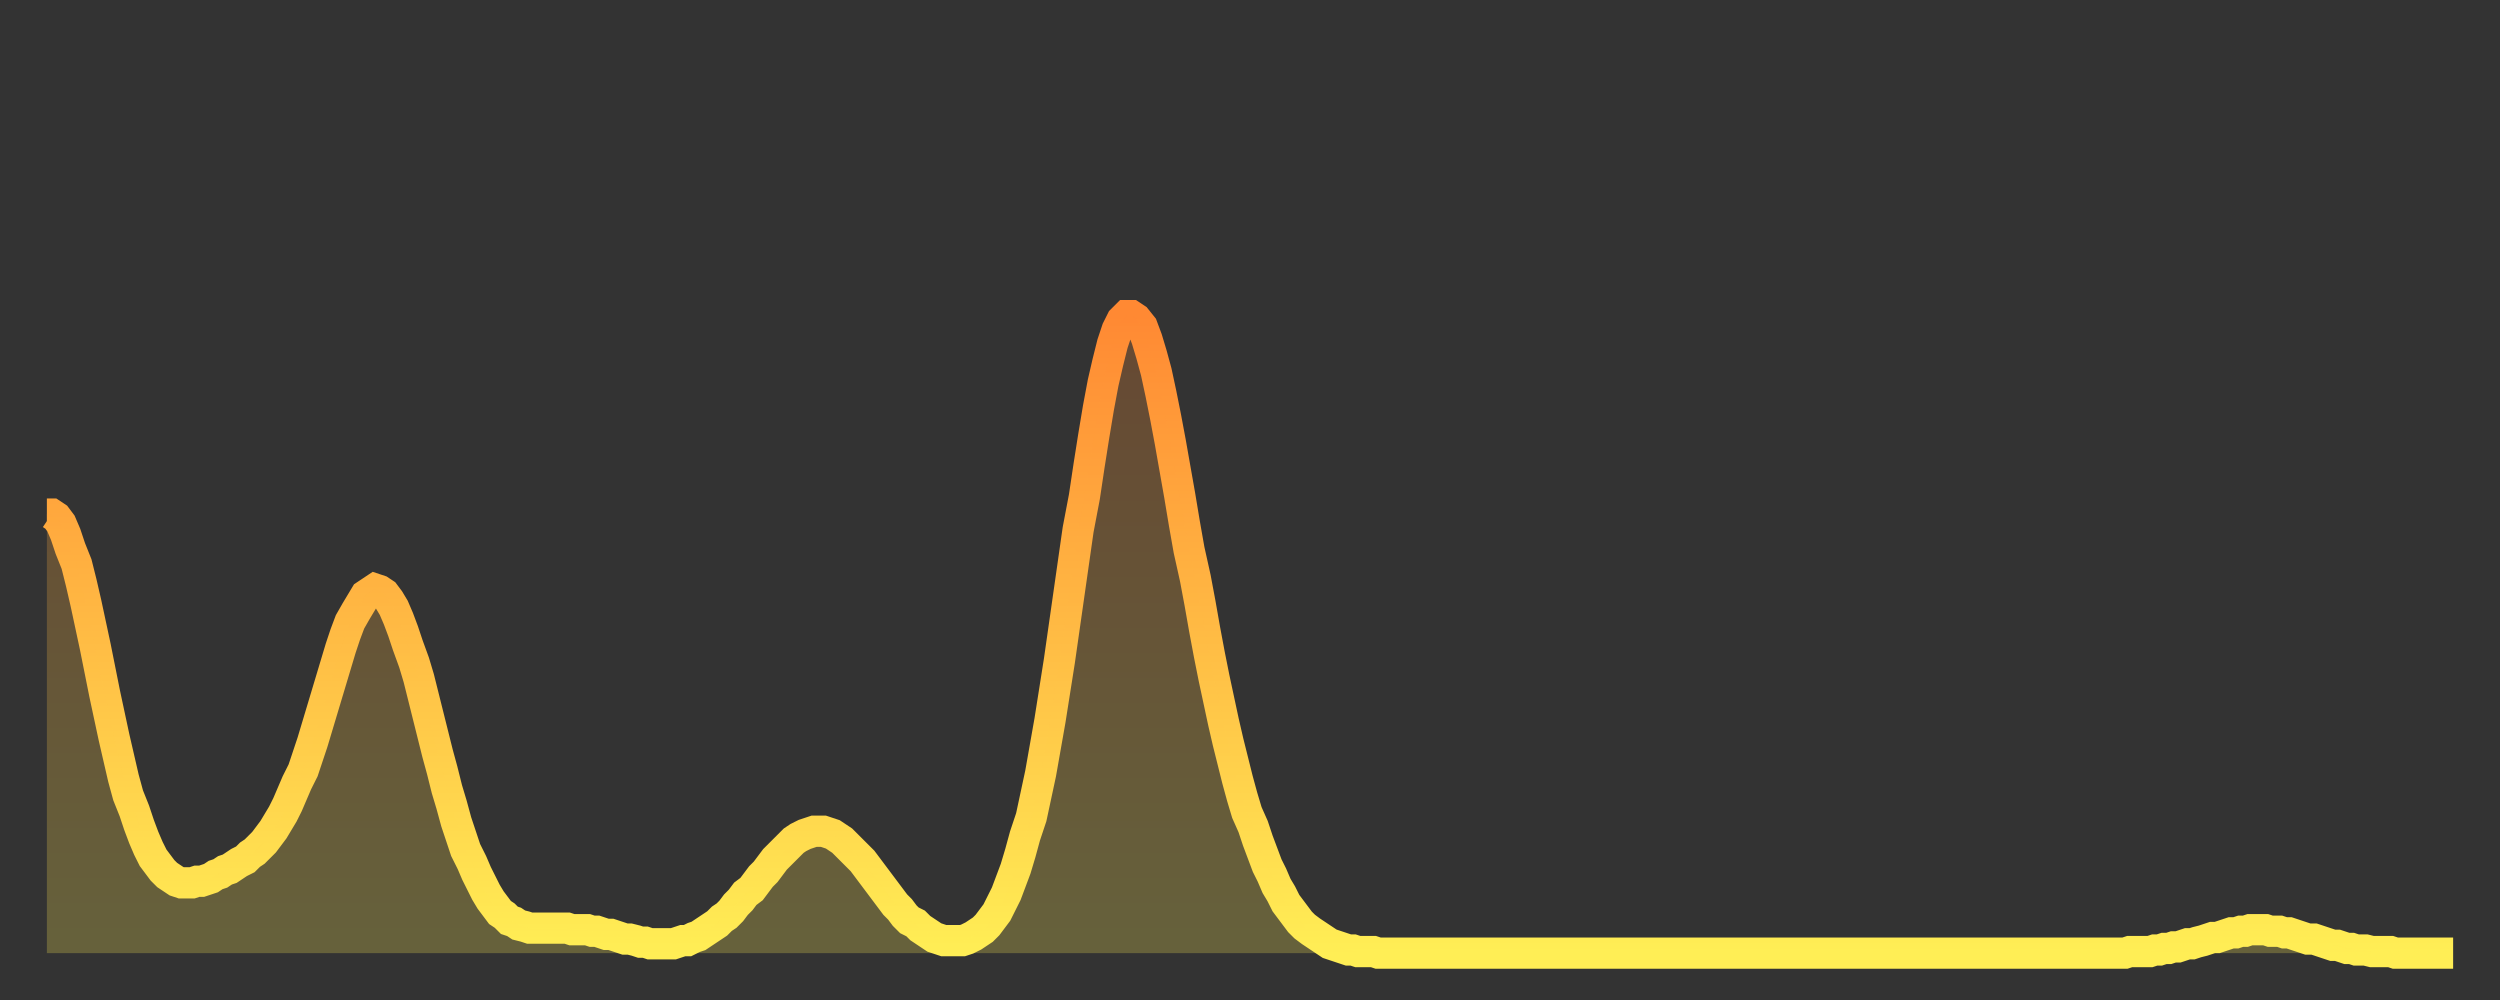 <?xml version="1.0" encoding="utf-8" ?>
<svg baseProfile="full" height="64" version="1.1" width="160" xmlns="http://www.w3.org/2000/svg" xmlns:ev="http://www.w3.org/2001/xml-events" xmlns:xlink="http://www.w3.org/1999/xlink"><rect width="100%" height="100%" fill="#333333" stroke="none"/><defs><linearGradient id="id1899278" x1="0" x2="0" y1="0" y2="1"><stop offset="0%" stop-color="#ff8933" /><stop offset="50%" stop-color="#ffbb44" /><stop offset="100%" stop-color="#ffee55" /></linearGradient></defs><g transform="translate(3,3)"><g><path d="M 0.0 29.9 0.3 29.9 0.6 30.1 0.9 30.5 1.2 31.2 1.5 32.1 1.9 33.1 2.2 34.3 2.5 35.6 2.8 37.0 3.1 38.4 3.4 39.9 3.7 41.4 4.0 42.8 4.3 44.2 4.6 45.5 4.9 46.8 5.2 47.9 5.6 48.9 5.9 49.8 6.2 50.6 6.5 51.3 6.8 51.9 7.1 52.3 7.4 52.7 7.7 53.0 8.0 53.2 8.3 53.4 8.6 53.5 8.9 53.5 9.3 53.5 9.6 53.4 9.9 53.4 10.2 53.3 10.5 53.2 10.8 53.0 11.1 52.9 11.4 52.7 11.7 52.6 12.0 52.4 12.3 52.2 12.7 52.0 13.0 51.7 13.3 51.5 13.6 51.2 13.9 50.9 14.2 50.5 14.5 50.1 14.8 49.6 15.1 49.1 15.4 48.5 15.7 47.8 16.0 47.1 16.4 46.3 16.7 45.4 17.0 44.5 17.3 43.5 17.6 42.5 17.9 41.5 18.2 40.5 18.5 39.5 18.8 38.5 19.1 37.6 19.4 36.8 19.8 36.1 20.1 35.6 20.4 35.1 20.7 34.9 21.0 34.7 21.3 34.8 21.6 35.0 21.9 35.4 22.2 35.9 22.5 36.6 22.8 37.4 23.1 38.3 23.5 39.4 23.8 40.4 24.1 41.6 24.4 42.8 24.7 44.0 25.0 45.2 25.3 46.3 25.6 47.5 25.9 48.5 26.2 49.6 26.5 50.5 26.8 51.4 27.2 52.2 27.5 52.9 27.8 53.5 28.1 54.1 28.4 54.6 28.7 55.0 29.0 55.4 29.3 55.6 29.6 55.9 29.9 56.0 30.2 56.2 30.6 56.3 30.9 56.4 31.2 56.4 31.5 56.4 31.8 56.4 32.1 56.4 32.4 56.4 32.7 56.4 33.0 56.4 33.3 56.4 33.6 56.5 33.9 56.5 34.3 56.5 34.6 56.5 34.9 56.6 35.2 56.6 35.5 56.7 35.8 56.8 36.1 56.8 36.4 56.9 36.7 57.0 37.0 57.1 37.3 57.1 37.7 57.2 38.0 57.3 38.3 57.3 38.6 57.4 38.9 57.4 39.2 57.4 39.5 57.4 39.8 57.4 40.1 57.4 40.4 57.3 40.7 57.2 41.0 57.2 41.4 57.0 41.7 56.9 42.0 56.7 42.3 56.5 42.6 56.3 42.9 56.1 43.2 55.8 43.5 55.6 43.8 55.3 44.1 54.9 44.4 54.6 44.7 54.2 45.1 53.9 45.4 53.5 45.7 53.1 46.0 52.8 46.3 52.4 46.6 52.0 46.9 51.7 47.2 51.4 47.5 51.1 47.8 50.8 48.1 50.6 48.5 50.4 48.8 50.3 49.1 50.2 49.4 50.2 49.7 50.2 50.0 50.3 50.3 50.4 50.6 50.6 50.9 50.8 51.2 51.1 51.5 51.4 51.8 51.7 52.2 52.1 52.5 52.5 52.8 52.9 53.1 53.3 53.4 53.7 53.7 54.1 54.0 54.5 54.3 54.9 54.6 55.2 54.9 55.6 55.2 55.9 55.6 56.1 55.9 56.4 56.2 56.6 56.5 56.8 56.8 57.0 57.1 57.1 57.4 57.2 57.7 57.2 58.0 57.2 58.3 57.2 58.6 57.2 58.9 57.1 59.3 56.9 59.6 56.7 59.9 56.5 60.2 56.2 60.5 55.8 60.8 55.4 61.1 54.8 61.4 54.2 61.7 53.4 62.0 52.6 62.3 51.6 62.6 50.5 63.0 49.3 63.3 47.9 63.6 46.5 63.9 44.8 64.2 43.1 64.5 41.2 64.8 39.3 65.1 37.2 65.4 35.1 65.7 33.0 66.0 30.9 66.4 28.8 66.7 26.8 67.0 24.9 67.3 23.1 67.6 21.5 67.9 20.2 68.2 19.0 68.5 18.1 68.8 17.5 69.1 17.2 69.4 17.2 69.7 17.4 70.1 17.9 70.4 18.7 70.7 19.7 71.0 20.8 71.3 22.2 71.6 23.7 71.9 25.3 72.2 27.0 72.5 28.7 72.8 30.5 73.1 32.2 73.5 34.0 73.8 35.6 74.1 37.3 74.4 38.9 74.7 40.4 75.0 41.8 75.3 43.2 75.6 44.5 75.9 45.7 76.2 46.9 76.5 48.0 76.8 49.0 77.2 49.9 77.5 50.8 77.8 51.6 78.1 52.4 78.4 53.0 78.7 53.7 79.0 54.2 79.3 54.8 79.6 55.2 79.9 55.6 80.2 56.0 80.5 56.3 80.9 56.6 81.2 56.8 81.5 57.0 81.8 57.2 82.1 57.4 82.4 57.5 82.7 57.6 83.0 57.7 83.3 57.8 83.6 57.8 83.9 57.9 84.3 57.9 84.6 57.9 84.9 57.9 85.2 58.0 85.5 58.0 85.8 58.0 86.1 58.0 86.4 58.0 86.7 58.0 87.0 58.0 87.3 58.0 87.6 58.0 88.0 58.0 88.3 58.0 88.6 58.0 88.9 58.0 89.2 58.0 89.5 58.0 89.8 58.0 90.1 58.0 90.4 58.0 90.7 58.0 91.0 58.0 91.4 58.0 91.7 58.0 92.0 58.0 92.3 58.0 92.6 58.0 92.9 58.0 93.2 58.0 93.5 58.0 93.8 58.0 94.1 58.0 94.4 58.0 94.7 58.0 95.1 58.0 95.4 58.0 95.7 58.0 96.0 58.0 96.3 58.0 96.6 58.0 96.9 58.0 97.2 58.0 97.5 58.0 97.8 58.0 98.1 58.0 98.4 58.0 98.8 58.0 99.1 58.0 99.4 58.0 99.7 58.0 100.0 58.0 100.3 58.0 100.6 58.0 100.9 58.0 101.2 58.0 101.5 58.0 101.8 58.0 102.2 58.0 102.5 58.0 102.8 58.0 103.1 58.0 103.4 58.0 103.7 58.0 104.0 58.0 104.3 58.0 104.6 58.0 104.9 58.0 105.2 58.0 105.5 58.0 105.9 58.0 106.2 58.0 106.5 58.0 106.8 58.0 107.1 58.0 107.4 58.0 107.7 58.0 108.0 58.0 108.3 58.0 108.6 58.0 108.9 58.0 109.3 58.0 109.6 58.0 109.9 58.0 110.2 58.0 110.5 58.0 110.8 58.0 111.1 58.0 111.4 58.0 111.7 58.0 112.0 58.0 112.3 58.0 112.6 58.0 113.0 58.0 113.3 58.0 113.6 58.0 113.9 58.0 114.2 58.0 114.5 58.0 114.8 58.0 115.1 58.0 115.4 58.0 115.7 58.0 116.0 58.0 116.3 58.0 116.7 58.0 117.0 58.0 117.3 58.0 117.6 58.0 117.9 58.0 118.2 58.0 118.5 58.0 118.8 58.0 119.1 58.0 119.4 58.0 119.7 58.0 120.1 58.0 120.4 58.0 120.7 58.0 121.0 58.0 121.3 58.0 121.6 58.0 121.9 58.0 122.2 58.0 122.5 58.0 122.8 58.0 123.1 58.0 123.4 58.0 123.8 58.0 124.1 58.0 124.4 58.0 124.7 58.0 125.0 58.0 125.3 58.0 125.6 58.0 125.9 58.0 126.2 58.0 126.5 58.0 126.8 58.0 127.2 58.0 127.5 58.0 127.8 58.0 128.1 58.0 128.4 58.0 128.7 58.0 129.0 58.0 129.3 58.0 129.6 58.0 129.9 58.0 130.2 58.0 130.5 58.0 130.9 58.0 131.2 58.0 131.5 58.0 131.8 58.0 132.1 58.0 132.4 58.0 132.7 58.0 133.0 58.0 133.3 57.9 133.6 57.9 133.9 57.9 134.2 57.9 134.6 57.9 134.9 57.8 135.2 57.8 135.5 57.7 135.8 57.7 136.1 57.6 136.4 57.6 136.7 57.5 137.0 57.4 137.3 57.4 137.6 57.3 138.0 57.2 138.3 57.1 138.6 57.0 138.9 57.0 139.2 56.9 139.5 56.8 139.8 56.7 140.1 56.7 140.4 56.6 140.7 56.6 141.0 56.5 141.3 56.5 141.7 56.5 142.0 56.5 142.3 56.6 142.6 56.6 142.9 56.6 143.2 56.7 143.5 56.7 143.8 56.8 144.1 56.9 144.4 57.0 144.7 57.1 145.1 57.1 145.4 57.2 145.7 57.3 146.0 57.4 146.3 57.5 146.6 57.5 146.9 57.6 147.2 57.7 147.5 57.7 147.8 57.8 148.1 57.8 148.4 57.8 148.8 57.9 149.1 57.9 149.4 57.9 149.7 57.9 150.0 57.9 150.3 58.0 150.6 58.0 150.9 58.0 151.2 58.0 151.5 58.0 151.8 58.0 152.1 58.0 152.5 58.0 152.8 58.0 153.1 58.0 153.4 58.0 153.7 58.0 154.0 58.0" fill="none" id="graph-curve" opacity="1" stroke="url(#id1899278)" stroke-width="2" /><path d="M 0 58 L 0.0 29.9 0.3 29.9 0.6 30.1 0.9 30.5 1.2 31.2 1.5 32.1 1.9 33.1 2.2 34.3 2.5 35.6 2.8 37.0 3.1 38.4 3.4 39.9 3.7 41.4 4.0 42.8 4.3 44.2 4.6 45.5 4.9 46.8 5.2 47.9 5.6 48.9 5.9 49.8 6.2 50.6 6.5 51.3 6.8 51.9 7.1 52.3 7.4 52.7 7.7 53.0 8.0 53.2 8.3 53.4 8.6 53.5 8.9 53.5 9.3 53.5 9.6 53.4 9.9 53.4 10.2 53.3 10.5 53.2 10.8 53.0 11.1 52.9 11.4 52.7 11.7 52.6 12.0 52.4 12.3 52.2 12.7 52.0 13.0 51.7 13.3 51.5 13.6 51.2 13.9 50.9 14.2 50.5 14.5 50.1 14.8 49.6 15.1 49.1 15.4 48.5 15.7 47.8 16.0 47.1 16.4 46.3 16.7 45.4 17.0 44.5 17.3 43.5 17.6 42.5 17.9 41.5 18.2 40.5 18.5 39.5 18.8 38.5 19.1 37.6 19.4 36.8 19.8 36.1 20.1 35.6 20.4 35.1 20.7 34.9 21.0 34.7 21.3 34.8 21.6 35.0 21.9 35.4 22.2 35.9 22.5 36.6 22.8 37.4 23.1 38.3 23.5 39.4 23.8 40.4 24.1 41.6 24.4 42.8 24.7 44.0 25.0 45.2 25.3 46.3 25.6 47.5 25.9 48.5 26.2 49.6 26.5 50.5 26.8 51.4 27.2 52.2 27.5 52.9 27.8 53.5 28.1 54.1 28.4 54.6 28.7 55.0 29.0 55.4 29.3 55.6 29.6 55.9 29.9 56.0 30.2 56.2 30.6 56.3 30.9 56.4 31.2 56.4 31.5 56.4 31.8 56.4 32.1 56.4 32.4 56.4 32.7 56.4 33.0 56.4 33.3 56.4 33.6 56.5 33.9 56.5 34.3 56.5 34.6 56.5 34.9 56.6 35.2 56.6 35.5 56.7 35.8 56.8 36.1 56.8 36.4 56.9 36.7 57.0 37.0 57.1 37.3 57.1 37.7 57.2 38.0 57.3 38.3 57.3 38.6 57.4 38.9 57.4 39.2 57.4 39.5 57.4 39.8 57.4 40.1 57.4 40.4 57.3 40.7 57.2 41.0 57.2 41.4 57.0 41.7 56.9 42.0 56.7 42.3 56.5 42.6 56.3 42.9 56.1 43.2 55.8 43.5 55.6 43.8 55.3 44.1 54.9 44.4 54.6 44.7 54.2 45.1 53.9 45.4 53.5 45.7 53.1 46.0 52.8 46.3 52.4 46.6 52.0 46.9 51.7 47.2 51.4 47.5 51.1 47.8 50.8 48.1 50.6 48.5 50.4 48.8 50.3 49.1 50.2 49.4 50.2 49.7 50.2 50.0 50.3 50.3 50.4 50.6 50.6 50.9 50.8 51.2 51.1 51.5 51.4 51.8 51.7 52.2 52.1 52.5 52.5 52.8 52.9 53.1 53.3 53.4 53.7 53.7 54.1 54.0 54.5 54.3 54.9 54.6 55.2 54.9 55.6 55.2 55.9 55.6 56.1 55.9 56.4 56.2 56.6 56.5 56.8 56.8 57.0 57.1 57.1 57.4 57.2 57.7 57.2 58.0 57.2 58.3 57.2 58.6 57.2 58.9 57.1 59.3 56.9 59.6 56.7 59.9 56.5 60.2 56.2 60.5 55.8 60.8 55.4 61.1 54.8 61.4 54.2 61.7 53.4 62.0 52.6 62.3 51.6 62.6 50.5 63.0 49.3 63.3 47.9 63.6 46.5 63.9 44.8 64.2 43.1 64.5 41.2 64.8 39.3 65.1 37.2 65.4 35.1 65.7 33.0 66.0 30.9 66.4 28.8 66.7 26.8 67.0 24.9 67.3 23.1 67.6 21.5 67.9 20.2 68.2 19.0 68.5 18.1 68.8 17.5 69.1 17.2 69.4 17.2 69.7 17.4 70.1 17.9 70.4 18.7 70.7 19.7 71.0 20.8 71.3 22.2 71.6 23.7 71.9 25.3 72.2 27.0 72.5 28.7 72.8 30.5 73.1 32.2 73.5 34.0 73.8 35.6 74.1 37.3 74.4 38.9 74.7 40.4 75.0 41.8 75.3 43.2 75.6 44.5 75.9 45.7 76.2 46.9 76.5 48.0 76.8 49.0 77.2 49.9 77.5 50.8 77.8 51.6 78.1 52.4 78.4 53.0 78.7 53.7 79.0 54.2 79.3 54.8 79.6 55.2 79.9 55.6 80.2 56.0 80.5 56.3 80.9 56.6 81.2 56.8 81.5 57.0 81.8 57.2 82.1 57.4 82.4 57.5 82.7 57.6 83.0 57.7 83.3 57.8 83.6 57.8 83.9 57.9 84.3 57.9 84.6 57.9 84.9 57.9 85.2 58.0 85.5 58.0 85.8 58.0 86.1 58.0 86.4 58.0 86.7 58.0 87.0 58.0 87.3 58.0 87.6 58.0 88.0 58.0 88.3 58.0 88.6 58.0 88.9 58.0 89.2 58.0 89.5 58.0 89.8 58.0 90.1 58.0 90.4 58.0 90.7 58.0 91.0 58.0 91.4 58.0 91.7 58.0 92.0 58.0 92.3 58.0 92.6 58.0 92.9 58.0 93.2 58.0 93.5 58.0 93.8 58.0 94.1 58.0 94.4 58.0 94.7 58.0 95.1 58.0 95.4 58.0 95.7 58.0 96.0 58.0 96.3 58.0 96.6 58.0 96.9 58.0 97.2 58.0 97.5 58.0 97.8 58.0 98.1 58.0 98.4 58.0 98.8 58.0 99.1 58.0 99.4 58.0 99.7 58.0 100.0 58.0 100.3 58.0 100.6 58.0 100.9 58.0 101.2 58.0 101.5 58.0 101.8 58.0 102.2 58.0 102.5 58.0 102.8 58.0 103.1 58.0 103.4 58.0 103.7 58.0 104.0 58.0 104.3 58.0 104.6 58.0 104.9 58.0 105.2 58.0 105.5 58.0 105.9 58.0 106.2 58.0 106.5 58.0 106.8 58.0 107.1 58.0 107.4 58.0 107.7 58.0 108.0 58.0 108.3 58.0 108.6 58.0 108.9 58.0 109.3 58.0 109.6 58.0 109.9 58.0 110.2 58.0 110.5 58.0 110.8 58.0 111.1 58.0 111.4 58.0 111.7 58.0 112.0 58.0 112.3 58.0 112.6 58.0 113.0 58.0 113.3 58.0 113.6 58.0 113.9 58.0 114.2 58.0 114.5 58.0 114.8 58.0 115.1 58.0 115.4 58.0 115.7 58.0 116.0 58.0 116.3 58.0 116.7 58.0 117.0 58.0 117.3 58.0 117.6 58.0 117.9 58.0 118.2 58.0 118.5 58.0 118.8 58.0 119.1 58.0 119.4 58.0 119.7 58.0 120.1 58.0 120.4 58.0 120.7 58.0 121.0 58.0 121.3 58.0 121.6 58.0 121.9 58.0 122.2 58.0 122.5 58.0 122.8 58.0 123.1 58.0 123.4 58.0 123.8 58.0 124.1 58.0 124.4 58.0 124.7 58.0 125.0 58.0 125.3 58.0 125.6 58.0 125.9 58.0 126.2 58.0 126.5 58.0 126.8 58.0 127.2 58.0 127.5 58.0 127.8 58.0 128.1 58.0 128.4 58.0 128.7 58.0 129.0 58.0 129.3 58.0 129.6 58.0 129.9 58.0 130.2 58.0 130.5 58.0 130.9 58.0 131.2 58.0 131.5 58.0 131.8 58.0 132.1 58.0 132.4 58.0 132.7 58.0 133.0 58.0 133.3 57.9 133.6 57.9 133.9 57.9 134.2 57.9 134.6 57.9 134.9 57.8 135.2 57.8 135.5 57.7 135.8 57.7 136.1 57.6 136.4 57.6 136.7 57.5 137.0 57.4 137.3 57.4 137.6 57.3 138.0 57.2 138.3 57.1 138.6 57.0 138.9 57.0 139.2 56.9 139.5 56.8 139.8 56.7 140.1 56.7 140.4 56.6 140.7 56.6 141.0 56.5 141.3 56.5 141.7 56.5 142.0 56.5 142.3 56.6 142.6 56.6 142.9 56.6 143.2 56.7 143.5 56.7 143.8 56.8 144.1 56.9 144.4 57.0 144.7 57.1 145.1 57.1 145.4 57.2 145.7 57.3 146.0 57.4 146.3 57.5 146.6 57.5 146.9 57.6 147.2 57.7 147.5 57.7 147.8 57.8 148.1 57.8 148.4 57.8 148.8 57.9 149.1 57.9 149.4 57.9 149.7 57.9 150.0 57.9 150.3 58.0 150.6 58.0 150.9 58.0 151.2 58.0 151.5 58.0 151.8 58.0 152.1 58.0 152.5 58.0 152.8 58.0 153.1 58.0 153.4 58.0 153.7 58.0 154.0 58.0 154 58" fill="url(#id1899278)" fill-opacity=".25" id="graph-shadow" /></g></g></svg>